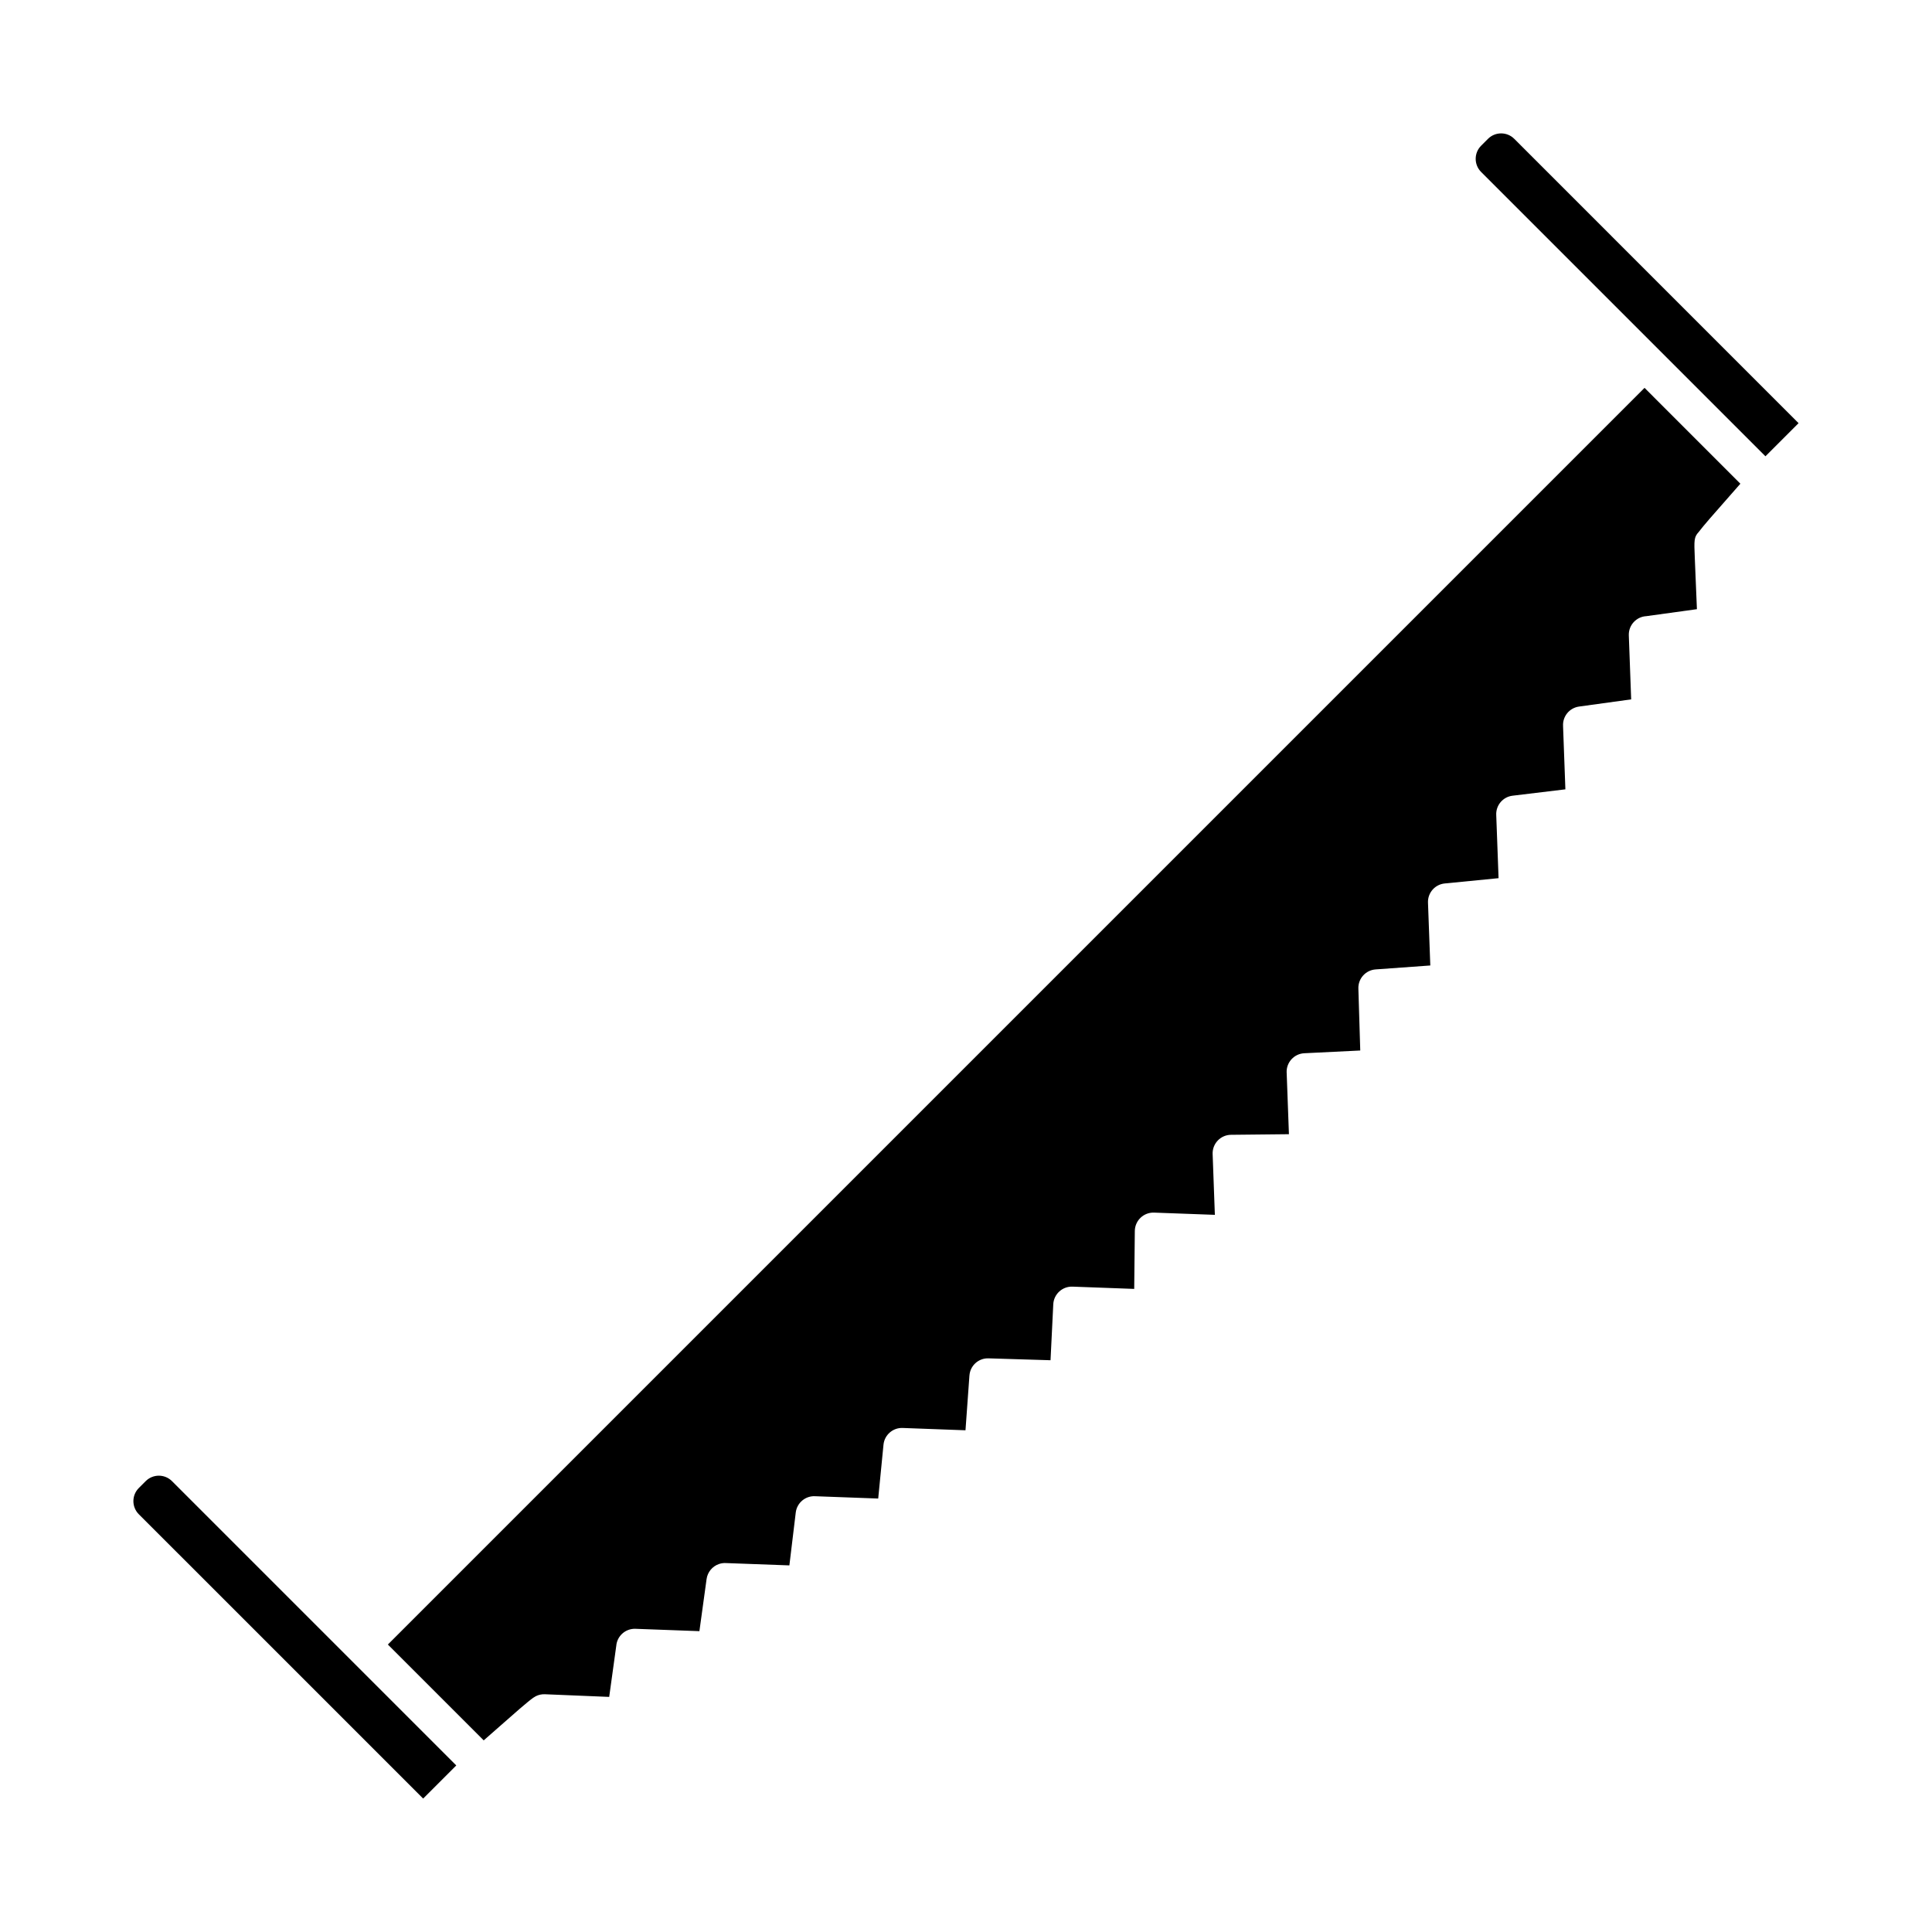 <?xml version="1.0" encoding="UTF-8"?>
<!-- Uploaded to: ICON Repo, www.iconrepo.com, Generator: ICON Repo Mixer Tools -->
<svg fill="#000000" width="800px" height="800px" version="1.1" viewBox="144 144 512 512" xmlns="http://www.w3.org/2000/svg">
 <g>
  <path d="m601.41 276.53c1.285-1.457 2.648-3 3.809-4.34l-25.398-25.402-333.03 333.03 25.398 25.398c1.34-1.16 2.891-2.527 4.344-3.816 3.66-3.231 7.113-6.281 8.789-7.484h0.004c0.215-0.152 0.438-0.289 0.672-0.406 0.746-0.375 1.574-0.551 2.406-0.516l17.039 0.703 1.871-13.531c0.219-2.617 2.449-4.606 5.078-4.516l16.957 0.625 1.902-13.809c0.258-1.852 1.539-3.398 3.309-3.992 0.625-0.211 1.281-0.293 1.938-0.242l16.695 0.613 1.688-14.004v-0.004c0.312-2.586 2.586-4.481 5.188-4.32l16.664 0.613 1.402-14.27c0.254-2.586 2.477-4.527 5.074-4.434l16.656 0.613 1.043-14.496h0.004c0.18-2.637 2.414-4.656 5.055-4.566l16.434 0.5 0.727-14.832v0.004c0.137-2.691 2.406-4.769 5.094-4.676l16.355 0.602 0.16-15.352c0.016-1.328 0.566-2.594 1.523-3.508 0.961-0.918 2.254-1.406 3.578-1.359l16.113 0.59-0.59-16.113c-0.051-1.324 0.441-2.613 1.355-3.574 0.918-0.961 2.184-1.512 3.512-1.523l15.352-0.16-0.602-16.355-0.004-0.004c-0.098-2.691 1.988-4.961 4.676-5.094l14.832-0.727-0.5-16.434v0.004c-0.078-2.637 1.934-4.867 4.566-5.059l14.496-1.043-0.613-16.656c-0.098-2.602 1.848-4.824 4.434-5.078l14.27-1.402-0.617-16.711c-0.137-2.586 1.754-4.832 4.32-5.144l14.004-1.688-0.617-16.766h0.004c-0.156-2.566 1.688-4.82 4.238-5.172l13.809-1.902-0.625-16.957v-0.004c-0.098-2.684 1.969-4.949 4.652-5.094l13.395-1.848-0.566-13.676c-0.188-4.559-0.223-5.41 1.008-6.742 1.34-1.777 4.227-5.047 7.273-8.496z"/>
  <path d="m256.14 620.64 8.781-8.781-75.348-75.348c-1.922-1.918-5.035-1.918-6.957 0l-1.824 1.824c-1.922 1.922-1.922 5.039 0 6.961z"/>
  <path d="m620.64 256.14-75.344-75.348c-1.922-1.922-5.039-1.922-6.961 0l-1.824 1.824c-1.918 1.922-1.918 5.035 0 6.957l75.348 75.348z"/>
 </g>
</svg>